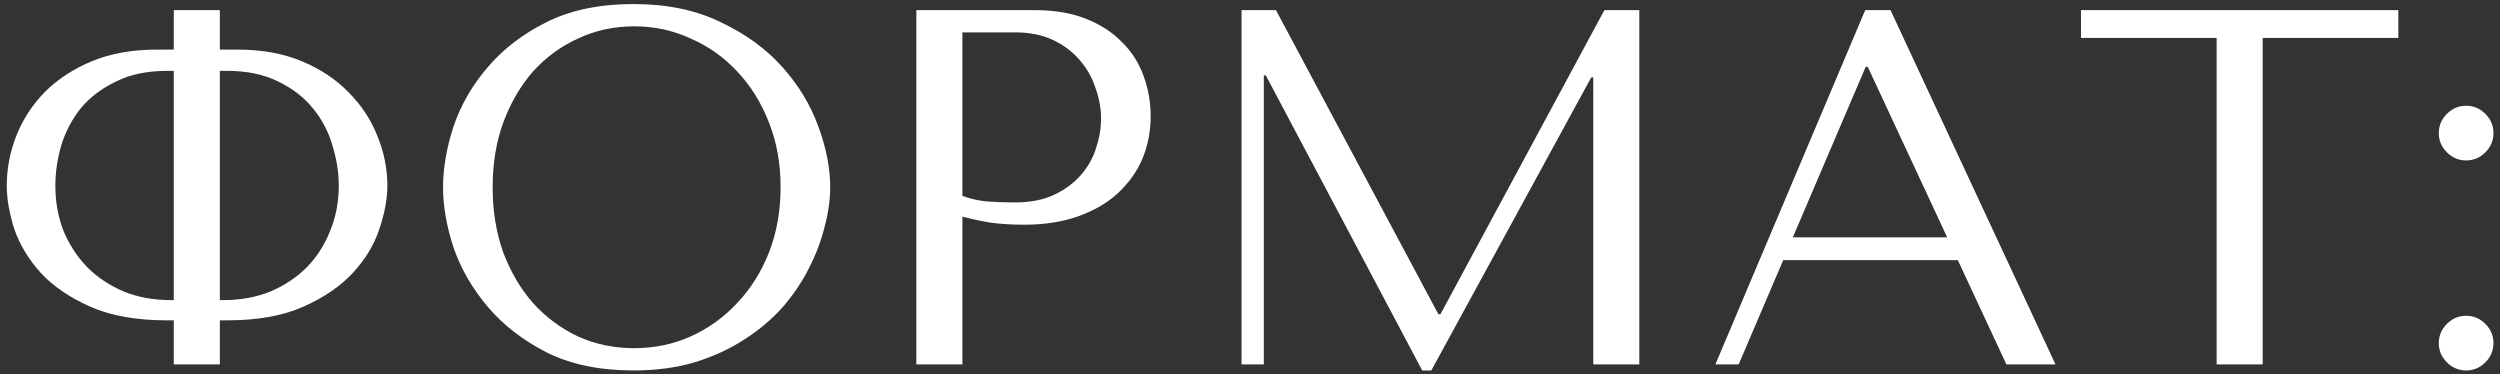 <?xml version="1.0" encoding="UTF-8"?> <svg xmlns="http://www.w3.org/2000/svg" width="247" height="37" viewBox="0 0 247 37" fill="none"><rect x="0" y="0" width="247" height="37" fill="#333333" stroke="none"/> <path d="M17.17 1V4.9H15.47C13.07 4.9 10.937 5.283 9.07 6.05C7.237 6.817 5.687 7.833 4.42 9.1C3.187 10.367 2.253 11.8 1.62 13.4C0.987 15 0.67 16.65 0.67 18.35C0.67 19.65 0.92 21.083 1.42 22.65C1.953 24.183 2.82 25.617 4.02 26.95C5.253 28.283 6.887 29.4 8.92 30.3C10.953 31.2 13.487 31.65 16.52 31.65H17.17V36H21.72V31.65H22.42C25.453 31.65 27.97 31.2 29.97 30.3C32.003 29.4 33.637 28.283 34.87 26.95C36.103 25.617 36.97 24.183 37.47 22.65C38.003 21.083 38.27 19.65 38.27 18.35C38.27 16.65 37.937 15 37.27 13.4C36.637 11.8 35.687 10.367 34.42 9.1C33.187 7.833 31.653 6.817 29.82 6.05C27.987 5.283 25.87 4.9 23.47 4.9H21.72V1H17.17ZM17.17 29.65H16.87C15.17 29.65 13.62 29.367 12.22 28.8C10.82 28.2 9.62 27.4 8.62 26.4C7.62 25.367 6.837 24.167 6.27 22.8C5.737 21.433 5.47 19.95 5.47 18.35C5.47 17.017 5.67 15.667 6.07 14.3C6.503 12.933 7.153 11.717 8.02 10.65C8.92 9.583 10.07 8.717 11.47 8.05C12.87 7.35 14.553 7 16.52 7H17.17V29.65ZM21.72 29.65V7H22.42C24.387 7 26.07 7.35 27.47 8.05C28.87 8.717 30.003 9.583 30.87 10.65C31.77 11.717 32.42 12.933 32.82 14.3C33.253 15.667 33.47 17.017 33.47 18.35C33.47 19.95 33.187 21.433 32.62 22.8C32.087 24.167 31.32 25.367 30.32 26.4C29.32 27.4 28.12 28.2 26.72 28.8C25.32 29.367 23.77 29.65 22.07 29.65H21.72ZM43.773 18.5C43.773 20.367 44.123 22.367 44.823 24.5C45.557 26.6 46.69 28.55 48.223 30.35C49.757 32.15 51.707 33.65 54.073 34.85C56.44 36.017 59.273 36.6 62.573 36.6C64.807 36.6 66.823 36.333 68.623 35.8C70.457 35.233 72.09 34.483 73.523 33.55C74.99 32.617 76.257 31.55 77.323 30.35C78.39 29.117 79.257 27.833 79.923 26.5C80.623 25.133 81.14 23.767 81.473 22.4C81.84 21.033 82.023 19.733 82.023 18.5C82.023 16.633 81.64 14.65 80.873 12.55C80.107 10.417 78.923 8.45 77.323 6.65C75.723 4.85 73.69 3.367 71.223 2.2C68.79 1 65.907 0.4 62.573 0.4C59.273 0.4 56.44 0.983 54.073 2.15C51.707 3.317 49.757 4.8 48.223 6.6C46.69 8.367 45.557 10.317 44.823 12.45C44.123 14.583 43.773 16.6 43.773 18.5ZM48.673 18.5C48.673 16.167 49.023 14.033 49.723 12.1C50.457 10.133 51.44 8.45 52.673 7.05C53.94 5.65 55.423 4.567 57.123 3.8C58.823 3 60.673 2.6 62.673 2.6C64.64 2.6 66.49 3 68.223 3.8C69.99 4.567 71.523 5.65 72.823 7.05C74.157 8.45 75.207 10.133 75.973 12.1C76.74 14.033 77.123 16.167 77.123 18.5C77.123 20.833 76.74 22.983 75.973 24.95C75.207 26.883 74.157 28.55 72.823 29.95C71.523 31.35 69.99 32.45 68.223 33.25C66.49 34.017 64.64 34.4 62.673 34.4C60.673 34.4 58.823 34.017 57.123 33.25C55.423 32.45 53.94 31.35 52.673 29.95C51.44 28.55 50.457 26.883 49.723 24.95C49.023 22.983 48.673 20.833 48.673 18.5ZM95.085 21.4C95.952 21.633 96.885 21.833 97.885 22C98.885 22.133 99.985 22.2 101.185 22.2C103.218 22.2 105.018 21.917 106.585 21.35C108.152 20.783 109.452 20.017 110.485 19.05C111.552 18.05 112.352 16.917 112.885 15.65C113.418 14.35 113.685 12.967 113.685 11.5C113.685 10.1 113.452 8.767 112.985 7.5C112.518 6.2 111.802 5.083 110.835 4.15C109.902 3.183 108.718 2.417 107.285 1.85C105.852 1.283 104.168 1 102.235 1H90.535V36H95.085V21.4ZM95.085 3.2H100.335C101.735 3.2 102.968 3.45 104.035 3.95C105.102 4.45 105.985 5.117 106.685 5.95C107.385 6.75 107.902 7.667 108.235 8.7C108.602 9.7 108.785 10.7 108.785 11.7C108.785 12.667 108.618 13.65 108.285 14.65C107.985 15.617 107.485 16.5 106.785 17.3C106.085 18.1 105.202 18.75 104.135 19.25C103.068 19.75 101.785 20 100.285 20C99.252 20 98.302 19.967 97.435 19.9C96.569 19.8 95.785 19.617 95.085 19.35V3.2ZM126.064 1H122.664V36H124.864V7.45H125.064L140.514 36.6H141.414L157.214 7.65H157.414V36H161.964V1H158.514L142.314 31.05H142.114L126.064 1ZM193.432 25.7L198.232 36H203.082L186.782 1H184.282L169.482 36H171.782L176.182 25.7H193.432ZM192.382 23.45H177.132L184.332 6.6H184.532L192.382 23.45ZM223.554 36V3.75H236.954V1H205.604V3.75H219.004V36H223.554ZM240.953 33.9C240.953 34.633 241.22 35.267 241.753 35.8C242.286 36.333 242.92 36.6 243.653 36.6C244.386 36.6 245.02 36.333 245.553 35.8C246.086 35.267 246.353 34.633 246.353 33.9C246.353 33.167 246.086 32.533 245.553 32C245.02 31.467 244.386 31.2 243.653 31.2C242.92 31.2 242.286 31.467 241.753 32C241.22 32.533 240.953 33.167 240.953 33.9ZM240.953 13.15C240.953 13.883 241.22 14.517 241.753 15.05C242.286 15.583 242.92 15.85 243.653 15.85C244.386 15.85 245.02 15.583 245.553 15.05C246.086 14.517 246.353 13.883 246.353 13.15C246.353 12.417 246.086 11.783 245.553 11.25C245.02 10.717 244.386 10.45 243.653 10.45C242.92 10.45 242.286 10.717 241.753 11.25C241.22 11.783 240.953 12.417 240.953 13.15Z" fill="white"></path> </svg> 